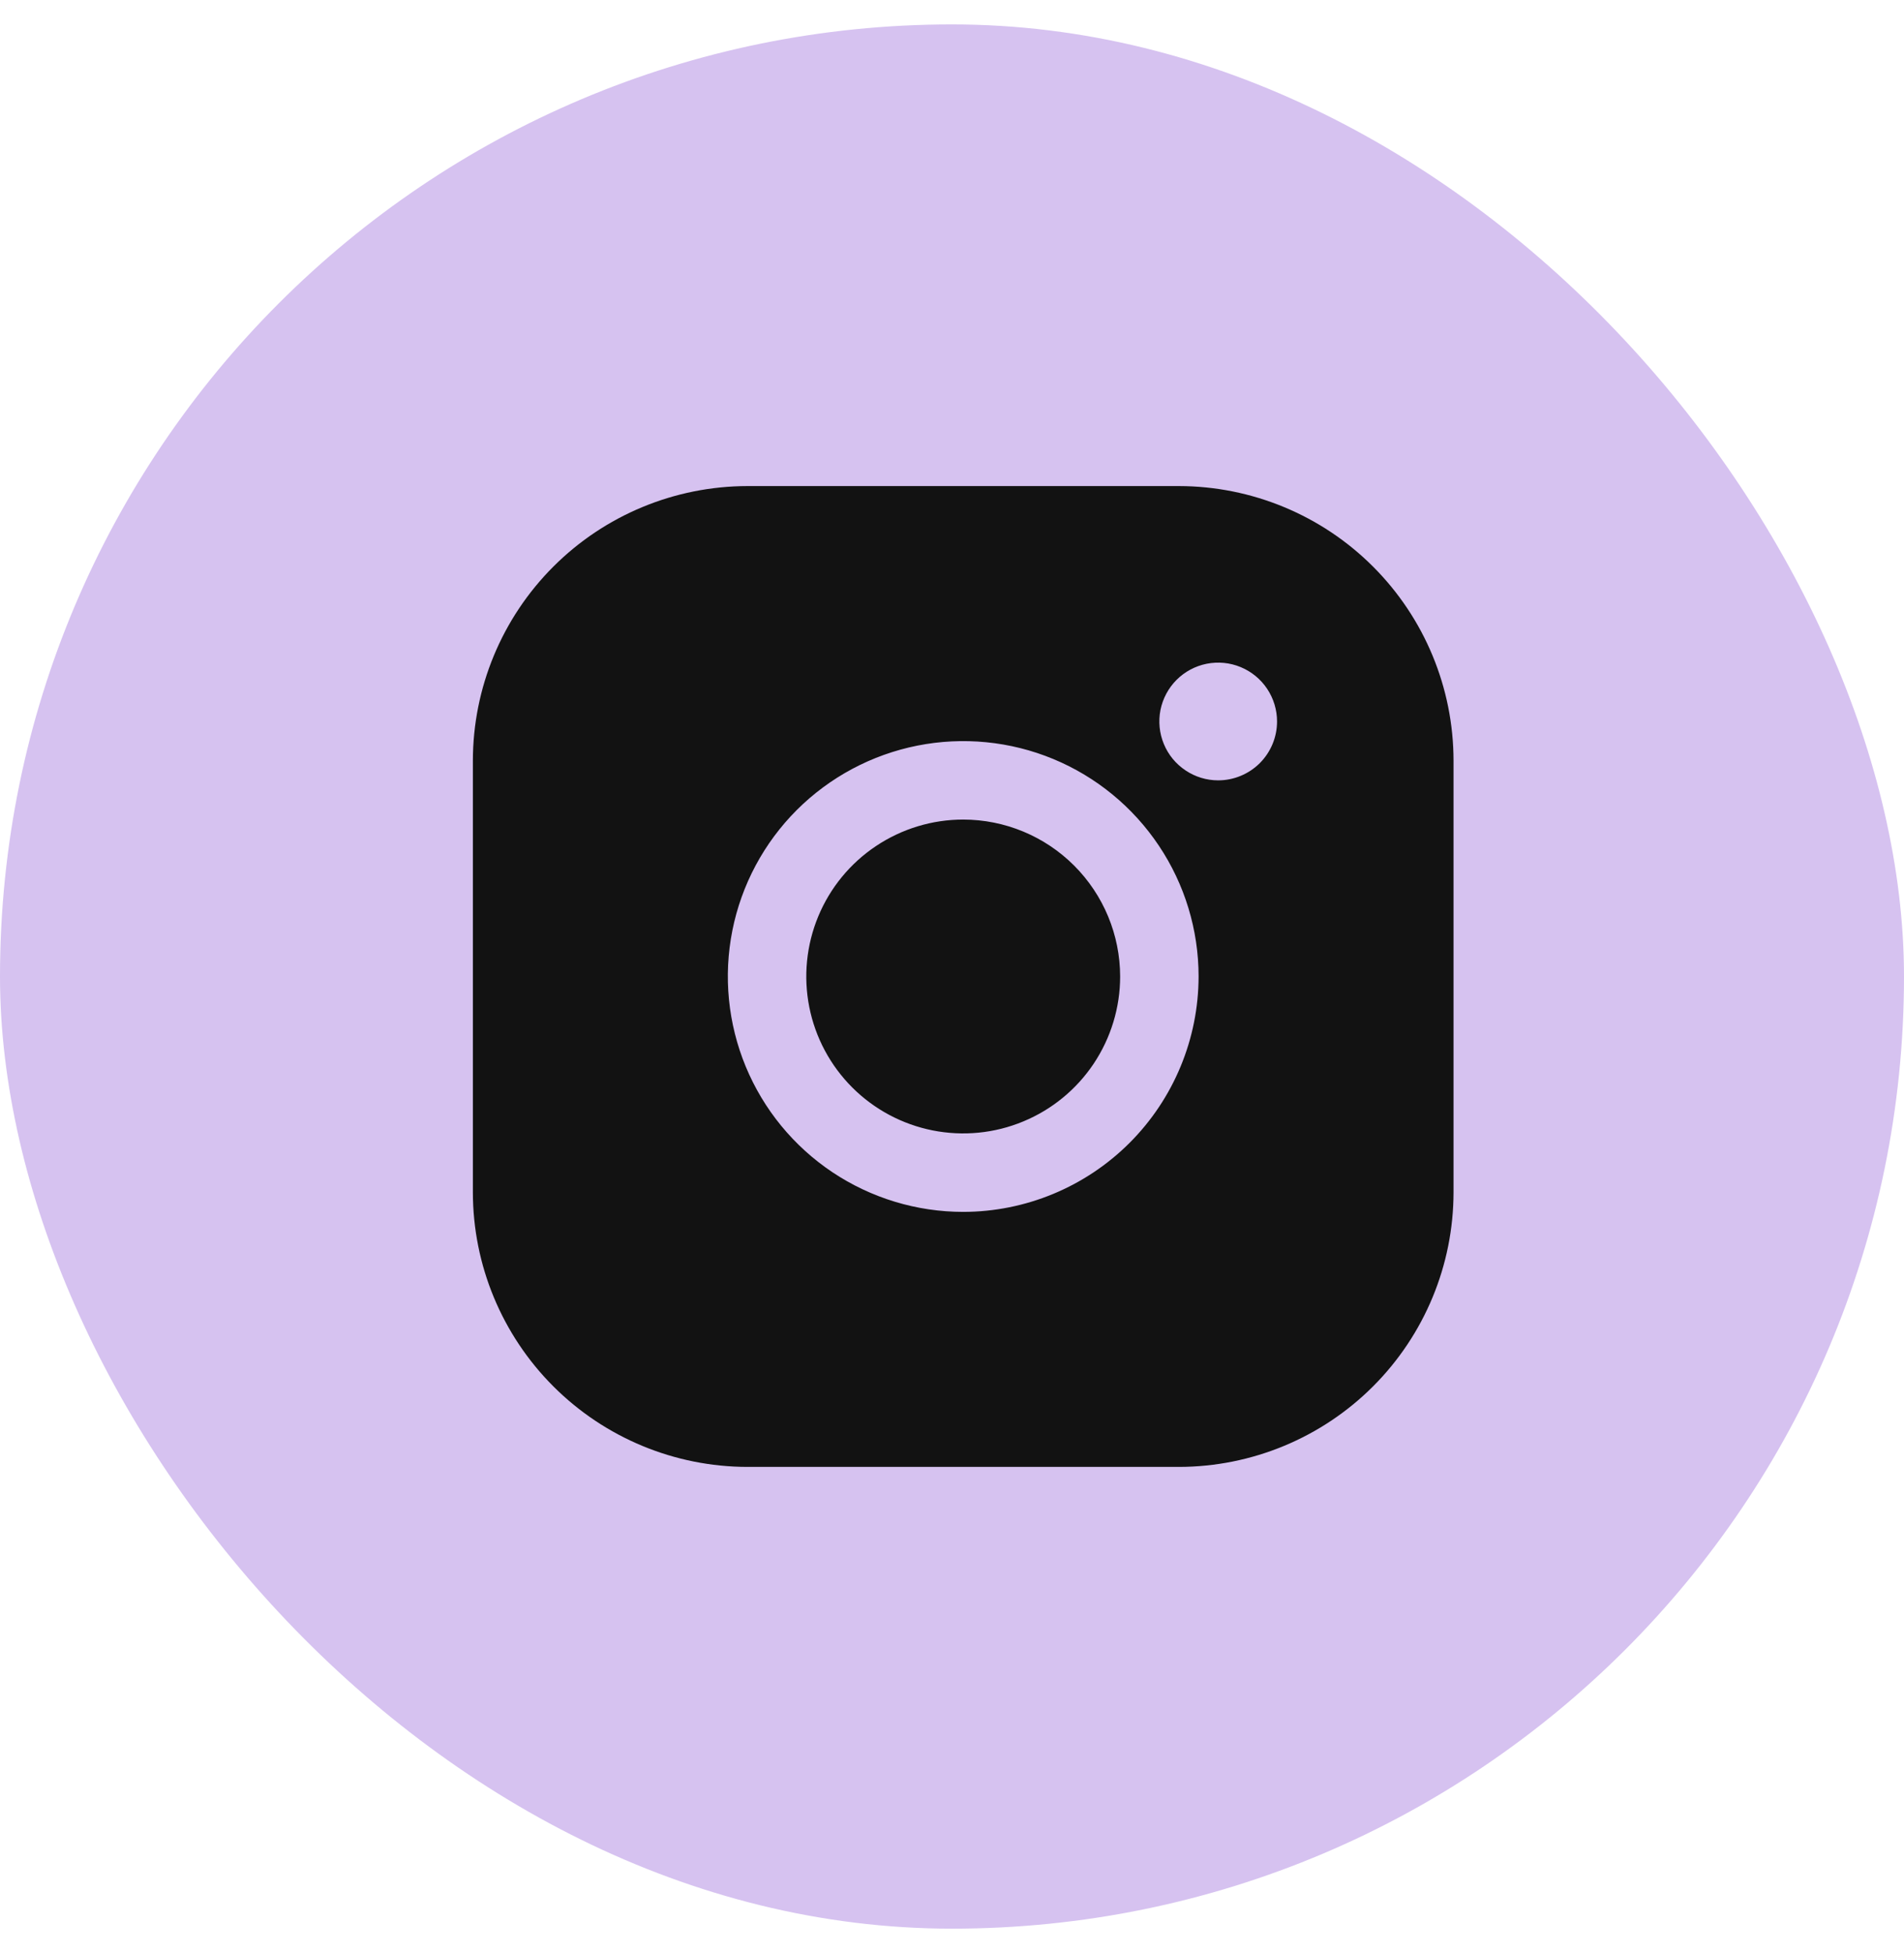 <?xml version="1.0" encoding="UTF-8"?> <svg xmlns="http://www.w3.org/2000/svg" width="39" height="40" viewBox="0 0 39 40" fill="none"><rect y="0.5" width="39" height="39" rx="19.5" fill="#D6C2F0"></rect><path d="M22.944 19.999C22.944 20.635 22.755 21.256 22.402 21.785C22.049 22.313 21.547 22.725 20.959 22.968C20.372 23.212 19.726 23.275 19.102 23.151C18.479 23.027 17.906 22.721 17.457 22.272C17.007 21.822 16.701 21.25 16.577 20.626C16.453 20.003 16.517 19.356 16.76 18.769C17.003 18.182 17.415 17.68 17.944 17.327C18.473 16.974 19.094 16.785 19.73 16.785C20.582 16.786 21.399 17.125 22.001 17.727C22.604 18.33 22.943 19.147 22.944 19.999ZM29.773 15.58V24.418C29.772 25.91 29.179 27.339 28.124 28.394C27.07 29.448 25.64 30.041 24.149 30.043H15.31C13.819 30.041 12.389 29.448 11.335 28.394C10.28 27.339 9.687 25.91 9.686 24.418V15.58C9.687 14.088 10.28 12.659 11.335 11.604C12.389 10.55 13.819 9.957 15.31 9.955H24.149C25.64 9.957 27.07 10.55 28.124 11.604C29.179 12.659 29.772 14.088 29.773 15.58ZM24.551 19.999C24.551 19.046 24.268 18.113 23.738 17.321C23.208 16.528 22.456 15.91 21.575 15.545C20.694 15.18 19.724 15.085 18.789 15.271C17.854 15.457 16.995 15.916 16.32 16.59C15.646 17.264 15.187 18.123 15.001 19.058C14.815 19.994 14.911 20.963 15.275 21.844C15.64 22.725 16.258 23.478 17.051 24.008C17.844 24.537 18.776 24.82 19.73 24.82C21.008 24.819 22.233 24.31 23.137 23.407C24.041 22.503 24.549 21.277 24.551 19.999ZM26.158 14.776C26.158 14.538 26.087 14.305 25.955 14.107C25.822 13.908 25.634 13.754 25.414 13.663C25.193 13.571 24.951 13.548 24.717 13.594C24.483 13.641 24.269 13.755 24.1 13.924C23.932 14.092 23.817 14.307 23.77 14.541C23.724 14.775 23.748 15.017 23.839 15.237C23.93 15.458 24.085 15.646 24.283 15.778C24.481 15.911 24.714 15.982 24.952 15.982C25.272 15.982 25.579 15.854 25.805 15.629C26.031 15.402 26.158 15.096 26.158 14.776Z" fill="#121212"></path></svg> 